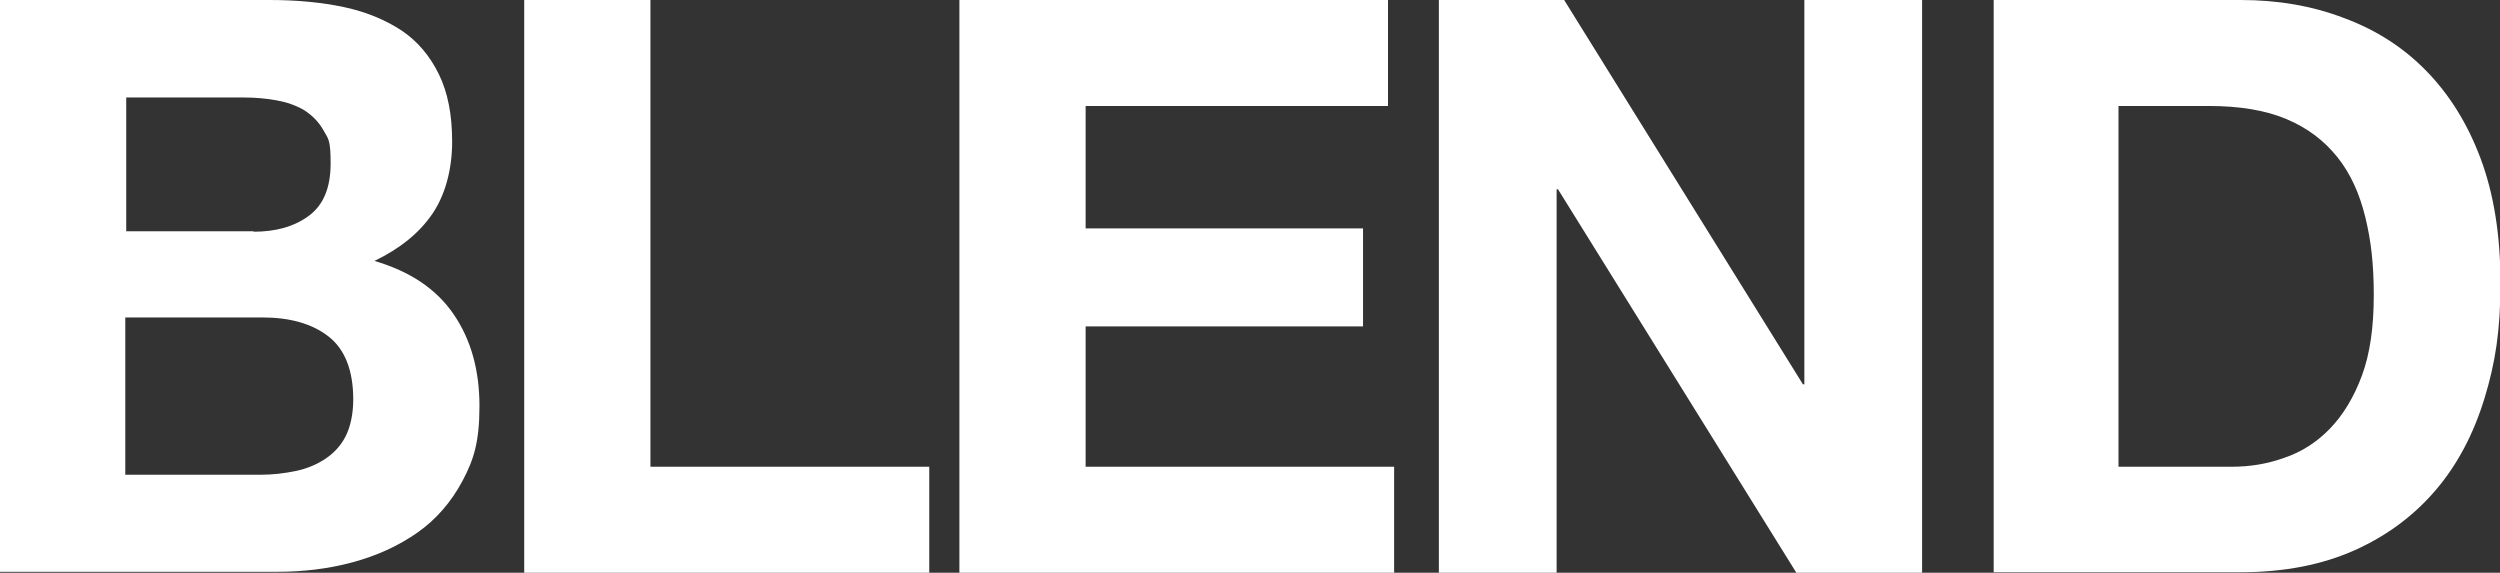 <?xml version="1.0" encoding="UTF-8"?> <svg xmlns="http://www.w3.org/2000/svg" id="Capa_1" version="1.1" viewBox="0 0 530.8 121.6"><rect x="0" y="0" width="530.8" height="121.6" fill="#333333" stroke="none"/><defs><style> .st0 { fill: #fff; } </style></defs><path class="st0" d="M57.2,0c5.8,0,11.1.5,15.8,1.5s8.8,2.7,12.3,5c3.4,2.3,6,5.4,7.9,9.3,1.9,3.9,2.8,8.6,2.8,14.3s-1.4,11.2-4.2,15.3c-2.8,4.1-6.9,7.4-12.3,10,7.5,2.2,13.1,5.9,16.8,11.3,3.7,5.4,5.5,11.9,5.5,19.5s-1.2,11.4-3.6,15.9c-2.4,4.5-5.6,8.2-9.6,11-4,2.8-8.6,4.9-13.8,6.3-5.2,1.4-10.5,2-15.9,2H0V0h57.2ZM53.8,49.2c4.8,0,8.7-1.1,11.8-3.4,3.1-2.3,4.6-6,4.6-11.1s-.5-5.2-1.5-7c-1-1.8-2.4-3.2-4.1-4.3-1.7-1-3.7-1.7-5.9-2.1s-4.5-.6-6.9-.6h-25v28.4h27.1ZM55.3,100.8c2.6,0,5.1-.3,7.5-.8s4.5-1.4,6.3-2.6c1.8-1.2,3.3-2.8,4.3-4.8s1.6-4.7,1.6-7.8c0-6.2-1.8-10.7-5.3-13.4-3.5-2.7-8.2-4-14-4h-29.1v33.4h28.6,0Z"></path><path class="st0" d="M138.1,0v99.1h59.2v22.5h-86V0h26.7Z"></path><path class="st0" d="M294.7,0v22.5h-64.2v26h58.9v20.8h-58.9v29.8h65.5v22.5h-92.3V0h90.9,0Z"></path><path class="st0" d="M332.1,0l50.7,81.6h.3V0h25v121.6h-26.7l-50.6-81.4h-.3v81.4h-25V0h26.6Z"></path><path class="st0" d="M475.7,0c7.8,0,15.1,1.2,21.9,3.8,6.8,2.5,12.6,6.2,17.5,11.2s8.8,11.2,11.6,18.7,4.2,16.3,4.2,26.4-1.1,17-3.4,24.5c-2.3,7.5-5.7,14-10.3,19.4s-10.3,9.7-17.2,12.8c-6.9,3.1-15,4.7-24.3,4.7h-52.4V0h52.4,0ZM473.8,99.1c3.9,0,7.6-.6,11.2-1.9,3.6-1.2,6.9-3.3,9.7-6.2s5.1-6.7,6.8-11.3,2.5-10.3,2.5-17-.6-11.7-1.8-16.6c-1.2-4.9-3.1-9.2-5.9-12.7s-6.3-6.2-10.8-8.1c-4.5-1.9-10-2.8-16.6-2.8h-19.1v76.6h23.8Z"></path></svg> 